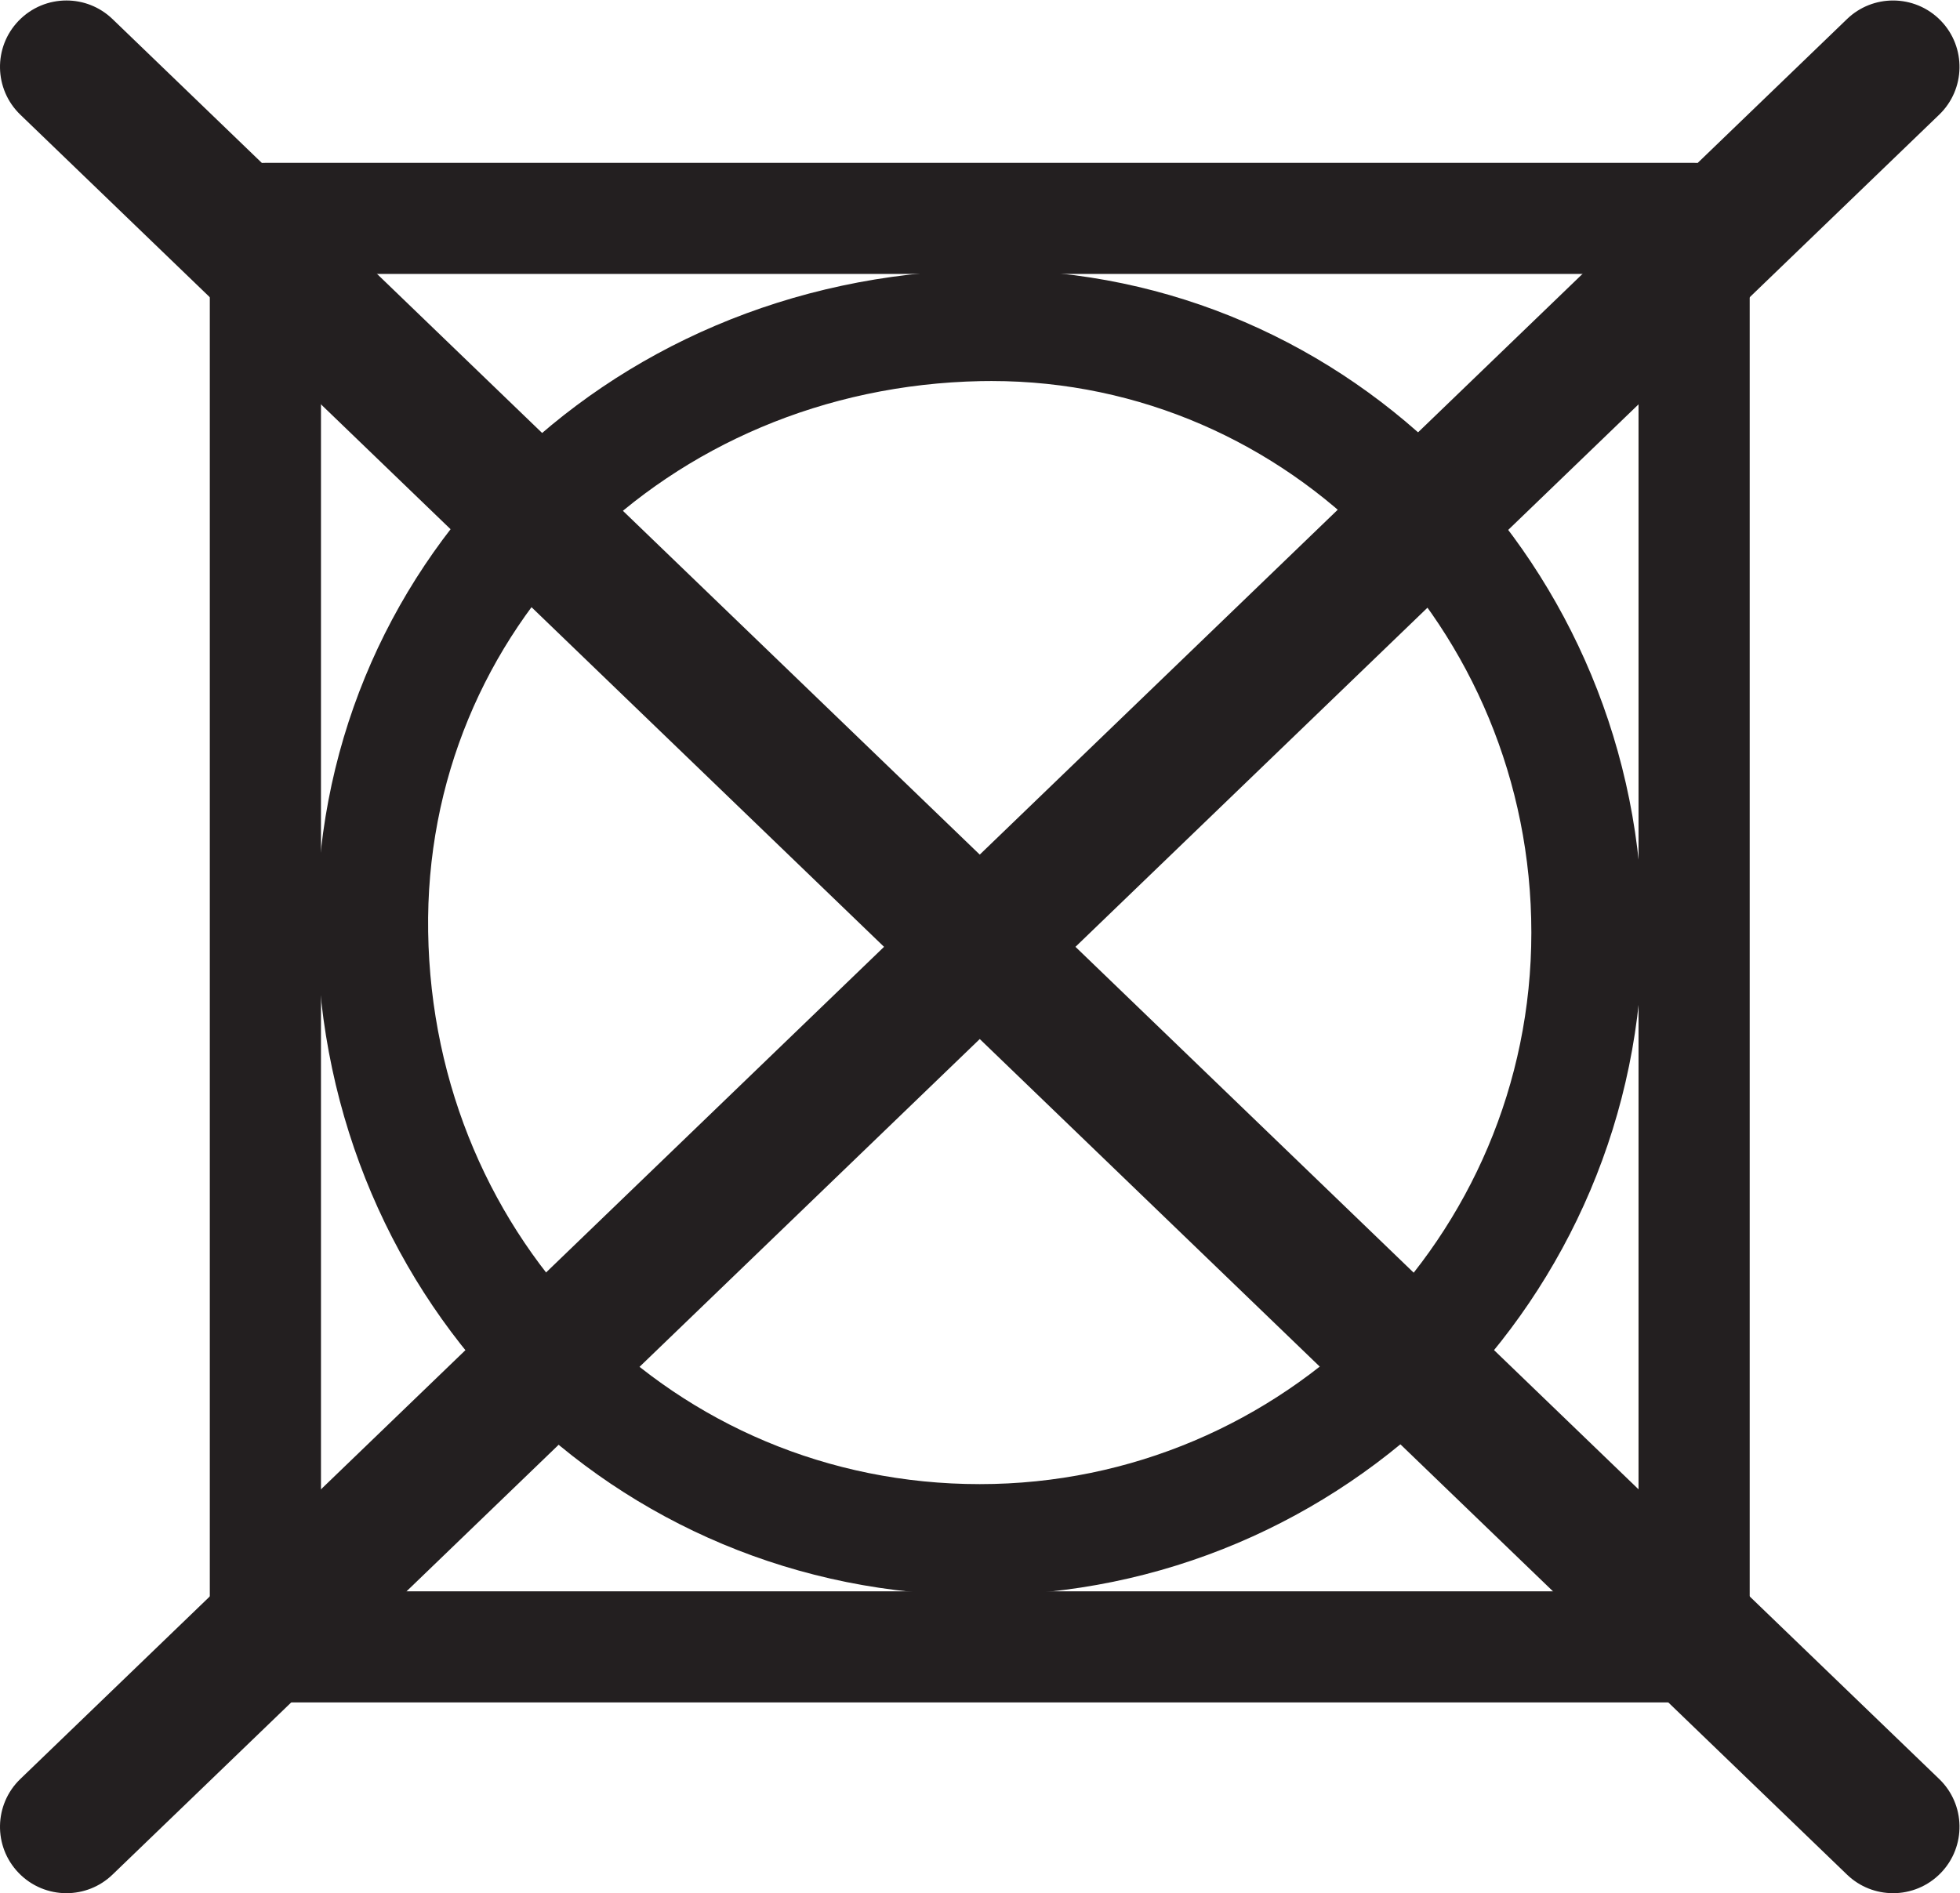 <?xml version="1.0" encoding="UTF-8" standalone="no"?>
<svg
   xmlns:dc="http://purl.org/dc/elements/1.1/"
   xmlns:cc="http://creativecommons.org/ns#"
   xmlns:rdf="http://www.w3.org/1999/02/22-rdf-syntax-ns#"
   xmlns:svg="http://www.w3.org/2000/svg"
   xmlns="http://www.w3.org/2000/svg"
   viewBox="0 0 73.147 70.667"
   height="70.667"
   width="73.147"
   xml:space="preserve"
   id="svg2"
   version="1.1"><defs
     id="defs6" /><g
     transform="matrix(1.333,0,0,-1.333,0,70.667)"
     id="g10"><g
       transform="scale(0.1)"
       id="g12"><path
         id="path14"
         style="fill:#231f20;fill-opacity:1;fill-rule:nonzero;stroke:none"
         d="m 18.605,530 c 4.644,0 9.289,-1.73 12.898,-5.207 L 274.301,290.824 517.102,524.793 c 3.605,3.477 8.253,5.203 12.898,5.203 4.875,0 9.746,-1.902 13.398,-5.687 7.125,-7.399 6.911,-19.168 -0.492,-26.293 L 301.098,265 542.906,31.984 c 7.403,-7.121 7.617,-18.895 0.492,-26.289 C 539.746,1.906 534.879,0 530.004,0 525.355,0 520.703,1.73 517.102,5.207 L 274.301,239.18 31.504,5.207 C 27.898,1.73 23.25,0 18.598,0 13.723,0 8.855,1.906 5.207,5.695 -1.922,13.09 -1.703,24.863 5.695,31.984 L 247.504,265 5.695,498.016 C -1.703,505.141 -1.922,516.91 5.207,524.309 8.863,528.094 13.73,530 18.605,530" /><path
         id="path16"
         style="fill:#231f20;fill-opacity:1;fill-rule:nonzero;stroke:none"
         d="M 89.863,84.535 H 458.738 V 453.422 H 89.863 Z M 474.301,53.426 H 74.301 c -8.594,0 -15.562,6.961 -15.562,15.555 V 468.98 c 0,8.594 6.969,15.555 15.562,15.555 H 474.301 c 8.594,0 15.562,-6.961 15.562,-15.555 V 68.981 c 0,-8.594 -6.968,-15.555 -15.562,-15.555" /><path
         id="path18"
         style="fill:#231f20;fill-opacity:1;fill-rule:nonzero;stroke:none"
         d="m 277.598,423.441 -2.989,-0.027 c -88.066,-1.758 -156.039,-69.48 -154.738,-154.199 1.328,-86.731 69.168,-154.668 154.43,-154.668 85.152,0 154.429,69.277 154.429,154.433 0,85.165 -67.796,154.461 -151.132,154.461 z M 274.301,83.426 c -102.449,0 -183.953,81.402 -185.551,185.32 -1.562,102.078 79.805,183.68 185.242,185.781 l 3.606,0.039 c 100.5,0 182.257,-83.253 182.257,-185.586 0,-102.316 -83.238,-185.554 -185.554,-185.554" /></g></g></svg>